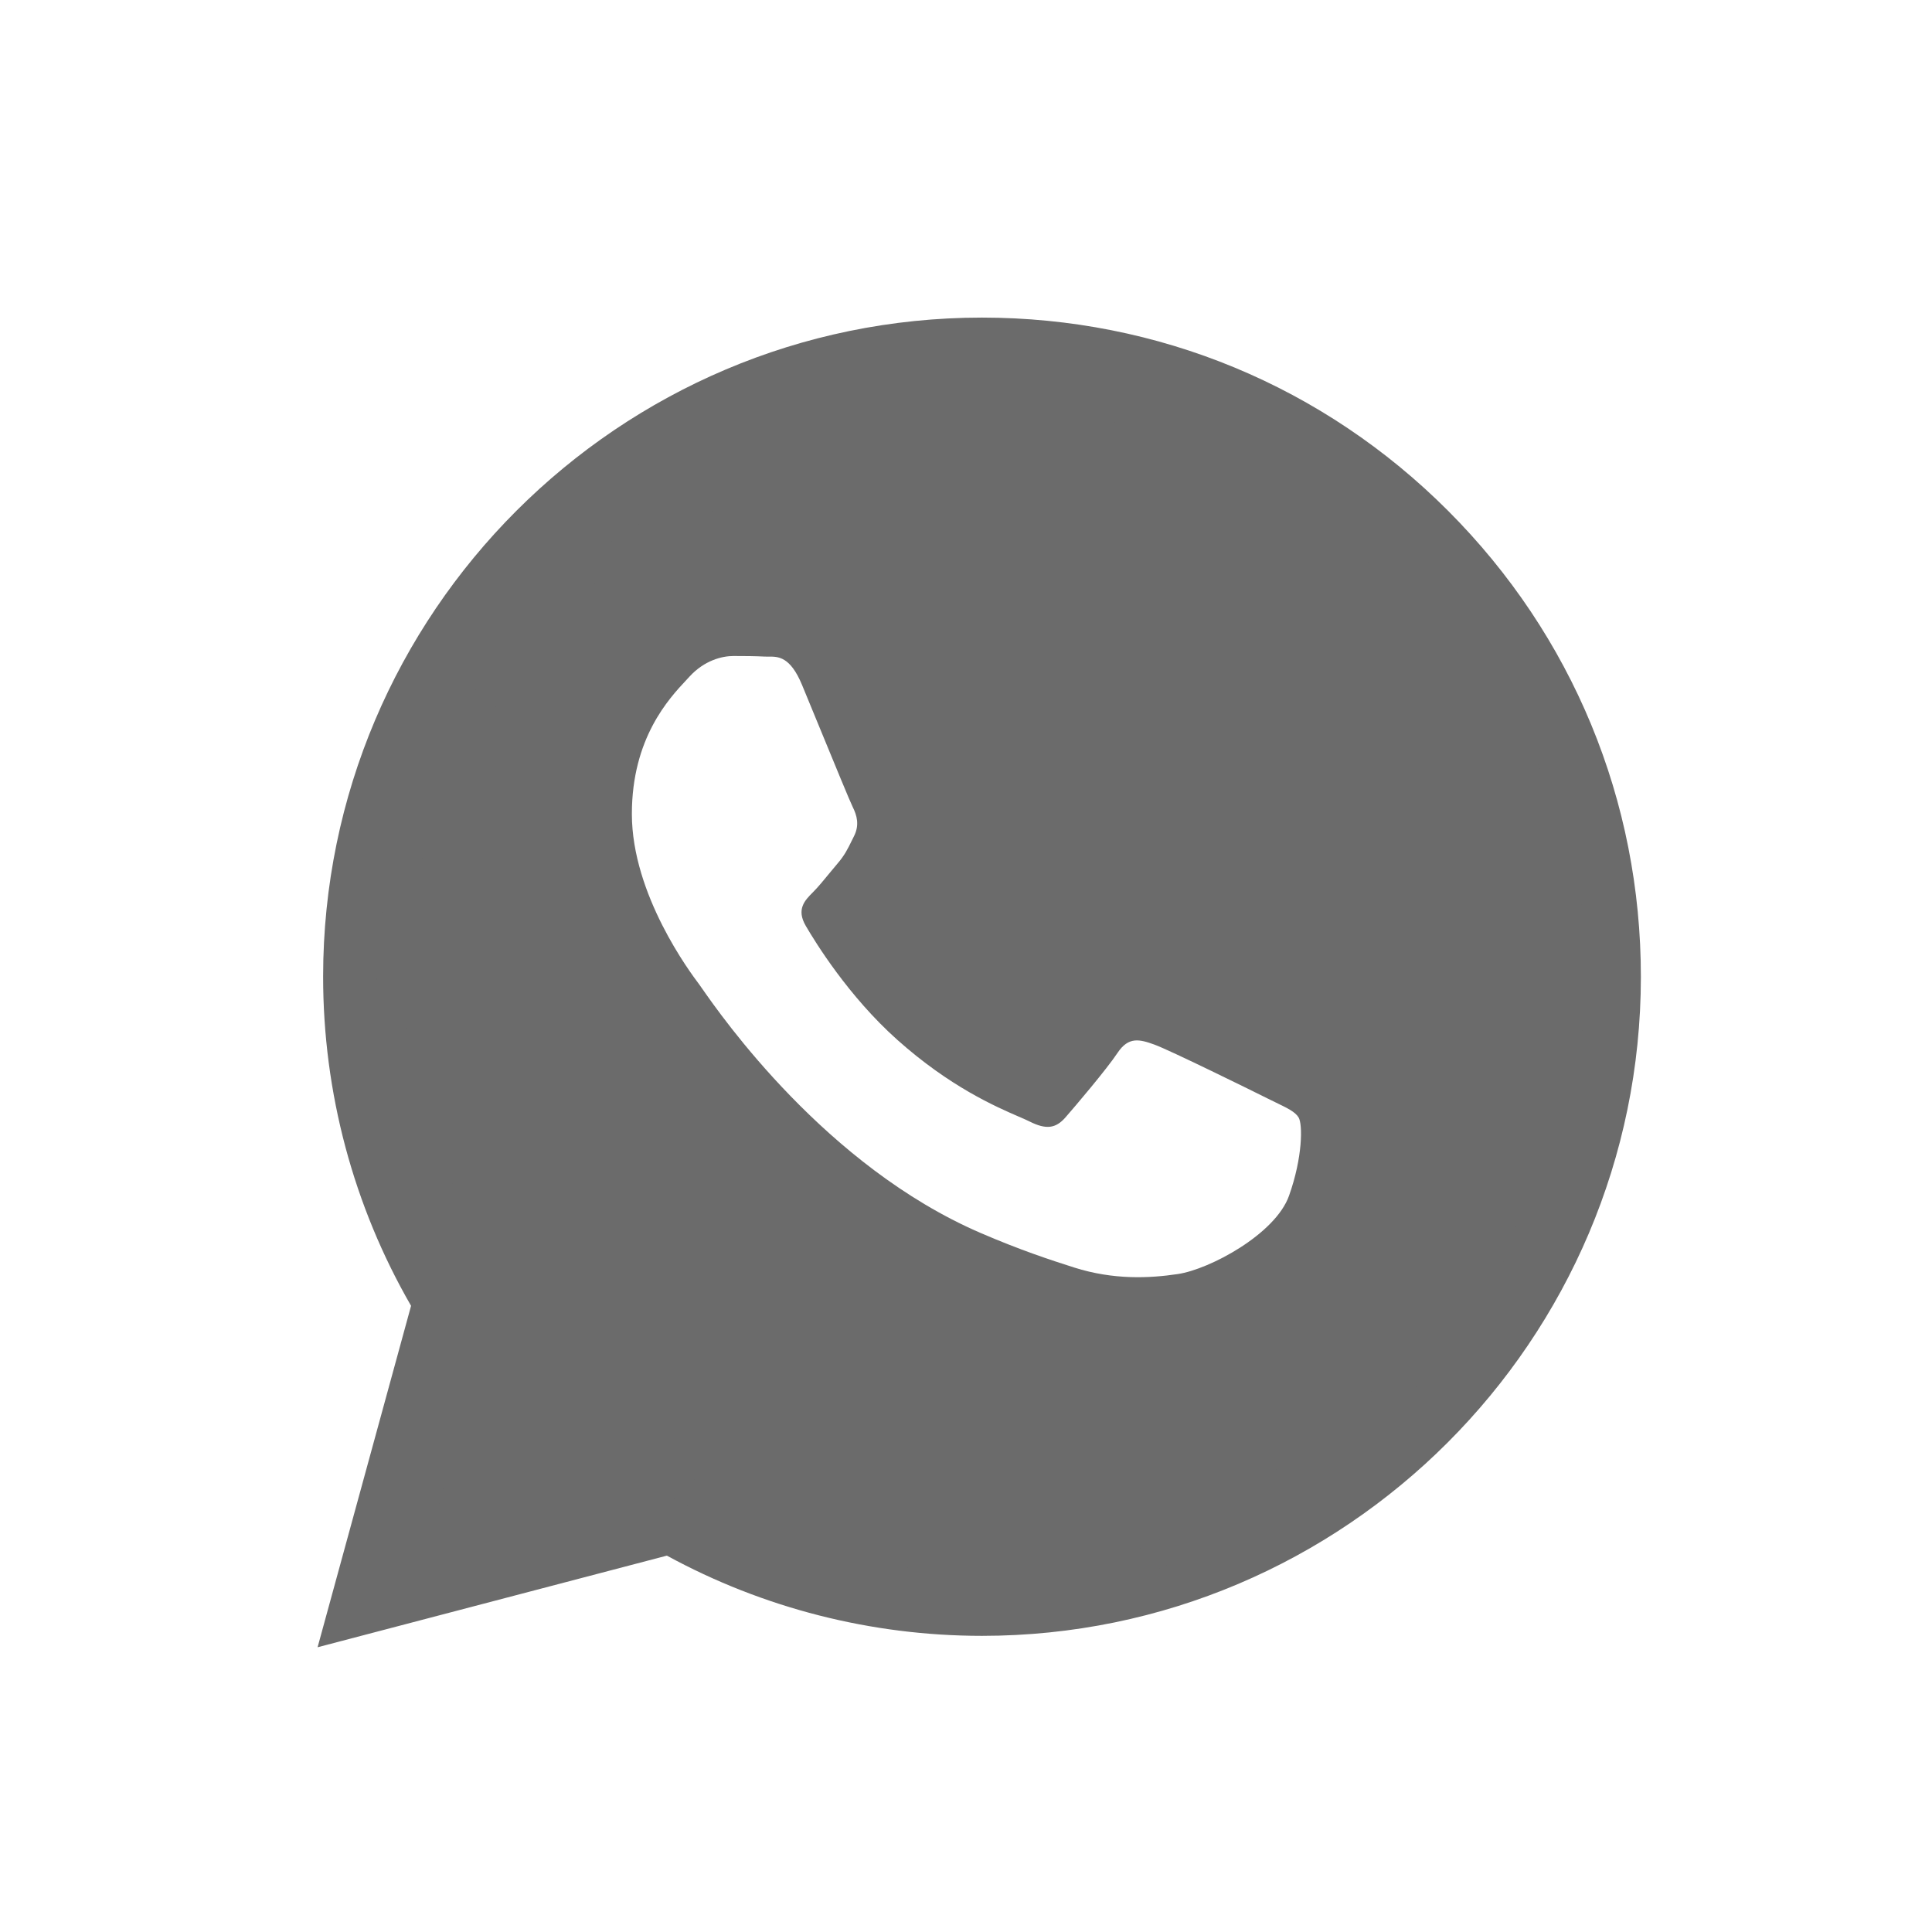 <?xml version="1.0" encoding="UTF-8"?> <svg xmlns="http://www.w3.org/2000/svg" width="73" height="73" viewBox="0 0 73 73" fill="none"> <rect width="73" height="73" fill="white"></rect> <path fill-rule="evenodd" clip-rule="evenodd" d="M37.105 12C43.765 12.002 50.016 14.595 54.716 19.301C59.417 24.007 62.004 30.262 62 36.915C61.994 50.641 50.825 61.81 37.104 61.81H37.094C32.928 61.808 28.834 60.763 25.198 58.779L12 62.241L15.532 49.34C13.354 45.565 12.208 41.282 12.209 36.894C12.214 23.167 23.383 12 37.105 12ZM37.098 57.605H37.106C48.511 57.605 57.793 48.322 57.797 36.911C57.799 31.382 55.649 26.184 51.742 22.273C47.835 18.362 42.64 16.206 37.113 16.204C25.7 16.204 16.417 25.486 16.413 36.895C16.411 40.805 17.505 44.612 19.576 47.907L20.068 48.69L17.978 56.326L25.81 54.272L26.566 54.72C29.742 56.605 33.384 57.603 37.098 57.605ZM44.205 40.083C44.775 40.291 47.833 41.795 48.455 42.107C48.575 42.167 48.688 42.221 48.792 42.272C49.228 42.483 49.522 42.625 49.647 42.835C49.803 43.094 49.803 44.34 49.284 45.793C48.766 47.246 46.281 48.572 45.086 48.75C44.014 48.91 42.658 48.977 41.167 48.503C40.264 48.217 39.106 47.835 37.621 47.193C31.787 44.674 27.845 39.019 27.103 37.954C27.051 37.879 27.015 37.828 26.995 37.8L26.992 37.797C26.672 37.371 24.454 34.42 24.454 31.366C24.454 28.502 25.86 27 26.509 26.308C26.553 26.261 26.595 26.216 26.631 26.176C27.202 25.553 27.876 25.398 28.291 25.398C28.705 25.398 29.12 25.401 29.483 25.419C29.527 25.422 29.574 25.421 29.622 25.421C29.985 25.419 30.436 25.416 30.882 26.487C31.054 26.9 31.307 27.514 31.573 28.161C32.107 29.462 32.697 30.898 32.8 31.106C32.956 31.417 33.06 31.78 32.852 32.196C32.82 32.259 32.791 32.318 32.763 32.375C32.608 32.692 32.493 32.925 32.23 33.233C32.126 33.354 32.019 33.484 31.913 33.614C31.698 33.876 31.484 34.137 31.297 34.323C30.985 34.633 30.661 34.969 31.024 35.592C31.387 36.215 32.636 38.252 34.485 39.901C36.472 41.675 38.2 42.424 39.076 42.804C39.247 42.878 39.386 42.938 39.488 42.989C40.109 43.301 40.472 43.249 40.835 42.834C41.198 42.418 42.39 41.018 42.805 40.395C43.219 39.772 43.635 39.876 44.205 40.083Z" fill="#6B6B6B"></path> <path d="M19.014 49.63L16.731 58.308L25.409 56.024C36.319 61.868 42.815 63.306 57.38 47.803C62.223 31.891 57.86 27.765 50.099 20.424L50.072 20.399C38.042 12.679 31.927 15.16 21.298 22.226C12.979 32.964 12.987 38.973 19.014 49.63Z" fill="#6B6B6B" stroke="#6B6B6B"></path> <path fill-rule="evenodd" clip-rule="evenodd" d="M43.625 39.472C44.196 39.68 47.254 41.185 47.876 41.496C47.996 41.556 48.109 41.611 48.213 41.661C48.649 41.872 48.943 42.014 49.068 42.224C49.223 42.483 49.223 43.729 48.705 45.182C48.187 46.635 45.702 47.961 44.507 48.139C43.434 48.3 42.078 48.366 40.588 47.893C39.684 47.606 38.526 47.224 37.042 46.583C31.208 44.063 27.266 38.408 26.523 37.343C26.472 37.269 26.436 37.217 26.415 37.19L26.413 37.187C26.093 36.761 23.875 33.809 23.875 30.755C23.875 27.891 25.281 26.39 25.93 25.698C25.974 25.65 26.015 25.606 26.052 25.566C26.623 24.942 27.297 24.787 27.711 24.787C28.126 24.787 28.541 24.79 28.903 24.809C28.948 24.811 28.995 24.811 29.043 24.81C29.405 24.808 29.857 24.805 30.303 25.876C30.475 26.29 30.727 26.904 30.993 27.551C31.528 28.852 32.117 30.287 32.221 30.495C32.377 30.806 32.48 31.169 32.273 31.585C32.241 31.648 32.212 31.707 32.184 31.764C32.029 32.081 31.914 32.315 31.651 32.622C31.547 32.743 31.44 32.873 31.333 33.004C31.119 33.265 30.904 33.526 30.718 33.712C30.406 34.022 30.082 34.359 30.445 34.982C30.808 35.604 32.057 37.641 33.906 39.291C35.893 41.064 37.62 41.813 38.497 42.193C38.668 42.267 38.807 42.327 38.908 42.378C39.53 42.69 39.893 42.638 40.256 42.223C40.619 41.808 41.811 40.407 42.225 39.784C42.64 39.161 43.055 39.265 43.625 39.472Z" fill="white"></path> </svg> 